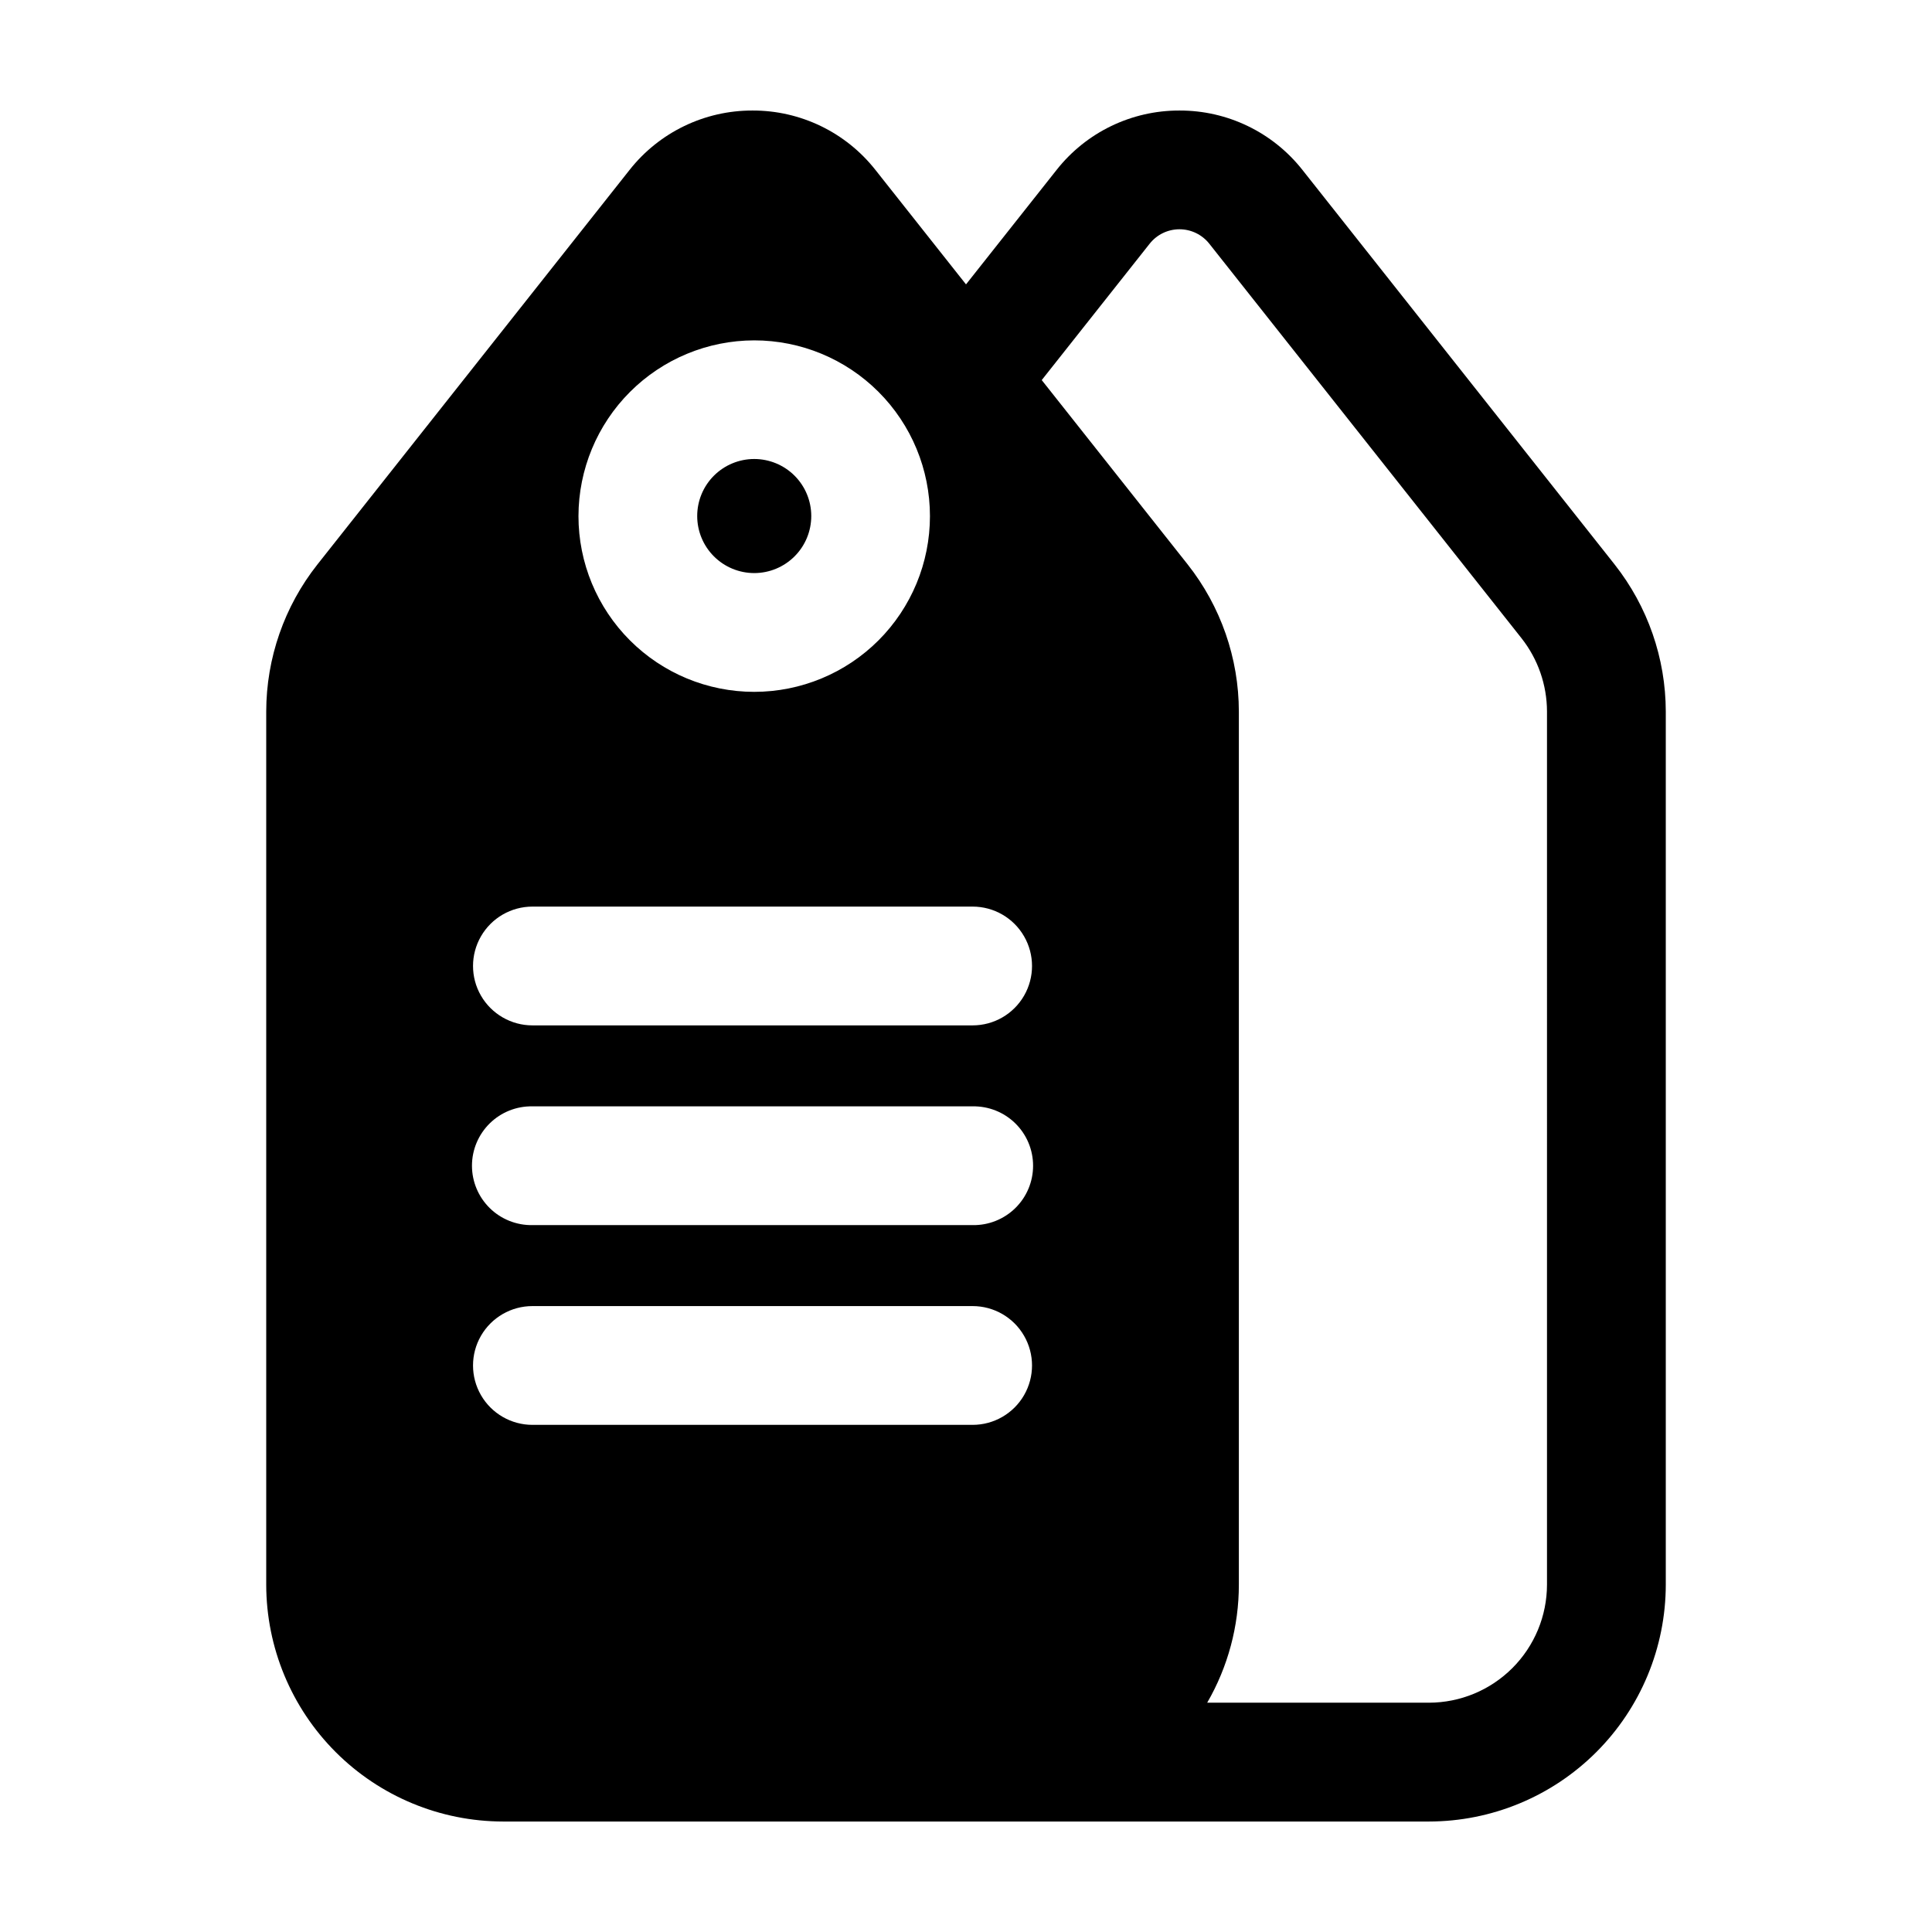 <?xml version="1.0" encoding="UTF-8"?>
<!-- Uploaded to: ICON Repo, www.svgrepo.com, Generator: ICON Repo Mixer Tools -->
<svg fill="#000000" width="800px" height="800px" version="1.1" viewBox="144 144 512 512" xmlns="http://www.w3.org/2000/svg">
 <g>
  <path d="m343.88 295.87c4.008 0 7.852-1.594 10.688-4.43 2.836-2.832 4.426-6.676 4.426-10.688 0-4.008-1.59-7.852-4.426-10.688-2.836-2.832-6.68-4.426-10.688-4.426-4.008 0-7.852 1.594-10.688 4.426-2.836 2.836-4.426 6.68-4.426 10.688 0 4.012 1.59 7.856 4.426 10.688 2.836 2.836 6.68 4.43 10.688 4.43z"/>
  <path d="m571.9 293.6-82.727-104.55c-7.867-9.988-19.891-15.797-32.605-15.758-12.707-0.035-24.719 5.777-32.578 15.762l-23.988 30.312-23.988-30.312c-7.856-9.984-19.871-15.797-32.574-15.762-12.719-0.039-24.746 5.773-32.613 15.762l-82.719 104.55c-8.766 11.098-13.539 24.824-13.555 38.965v231.38c0.02 16.641 6.637 32.598 18.402 44.367 11.766 11.77 27.723 18.387 44.363 18.406h245.36c16.645-0.016 32.602-6.637 44.367-18.402 11.77-11.77 18.391-27.727 18.406-44.371v-231.38c-0.02-14.137-4.793-27.859-13.547-38.961zm-228.02-59.398c12.352 0 24.195 4.91 32.93 13.645s13.637 20.582 13.637 32.93c0 12.352-4.906 24.199-13.641 32.934-8.734 8.73-20.582 13.637-32.934 13.637-12.352 0-24.195-4.906-32.93-13.641s-13.641-20.578-13.641-32.93c0.016-12.348 4.93-24.188 13.66-32.918 8.73-8.73 20.57-13.641 32.918-13.656zm57.879 287.4h-116.66c-5.625 0-10.82-3-13.633-7.867-2.812-4.871-2.812-10.871 0-15.738 2.812-4.871 8.008-7.871 13.633-7.871h116.66c5.621 0 10.816 3 13.629 7.871 2.812 4.867 2.812 10.867 0 15.738-2.812 4.867-8.008 7.867-13.629 7.867zm0-52.934h-116.66c-4.223 0.074-8.301-1.551-11.312-4.508-3.012-2.961-4.711-7.004-4.711-11.23 0-4.223 1.699-8.266 4.711-11.227 3.012-2.961 7.09-4.582 11.312-4.508h116.66c4.223-0.074 8.297 1.547 11.309 4.508 3.016 2.961 4.711 7.004 4.711 11.227 0 4.227-1.695 8.27-4.711 11.23-3.012 2.957-7.086 4.582-11.309 4.508zm0-52.93h-116.66c-5.625 0-10.82-3-13.633-7.871-2.812-4.867-2.812-10.867 0-15.738s8.008-7.871 13.633-7.871h116.66c5.621 0 10.816 3 13.629 7.871s2.812 10.871 0 15.738c-2.812 4.871-8.008 7.871-13.629 7.871zm152.21 148.2c-0.008 8.297-3.309 16.25-9.172 22.117-5.867 5.867-13.82 9.168-22.117 9.18h-58.762c5.504-9.512 8.398-20.309 8.391-31.297v-231.38c-0.02-14.141-4.793-27.859-13.551-38.961l-38.688-48.871 28.598-36.137c1.91-2.418 4.82-3.828 7.902-3.828 3.082 0 5.996 1.41 7.906 3.828l82.734 104.54c4.367 5.539 6.746 12.383 6.758 19.434z"/>
 </g>
</svg>